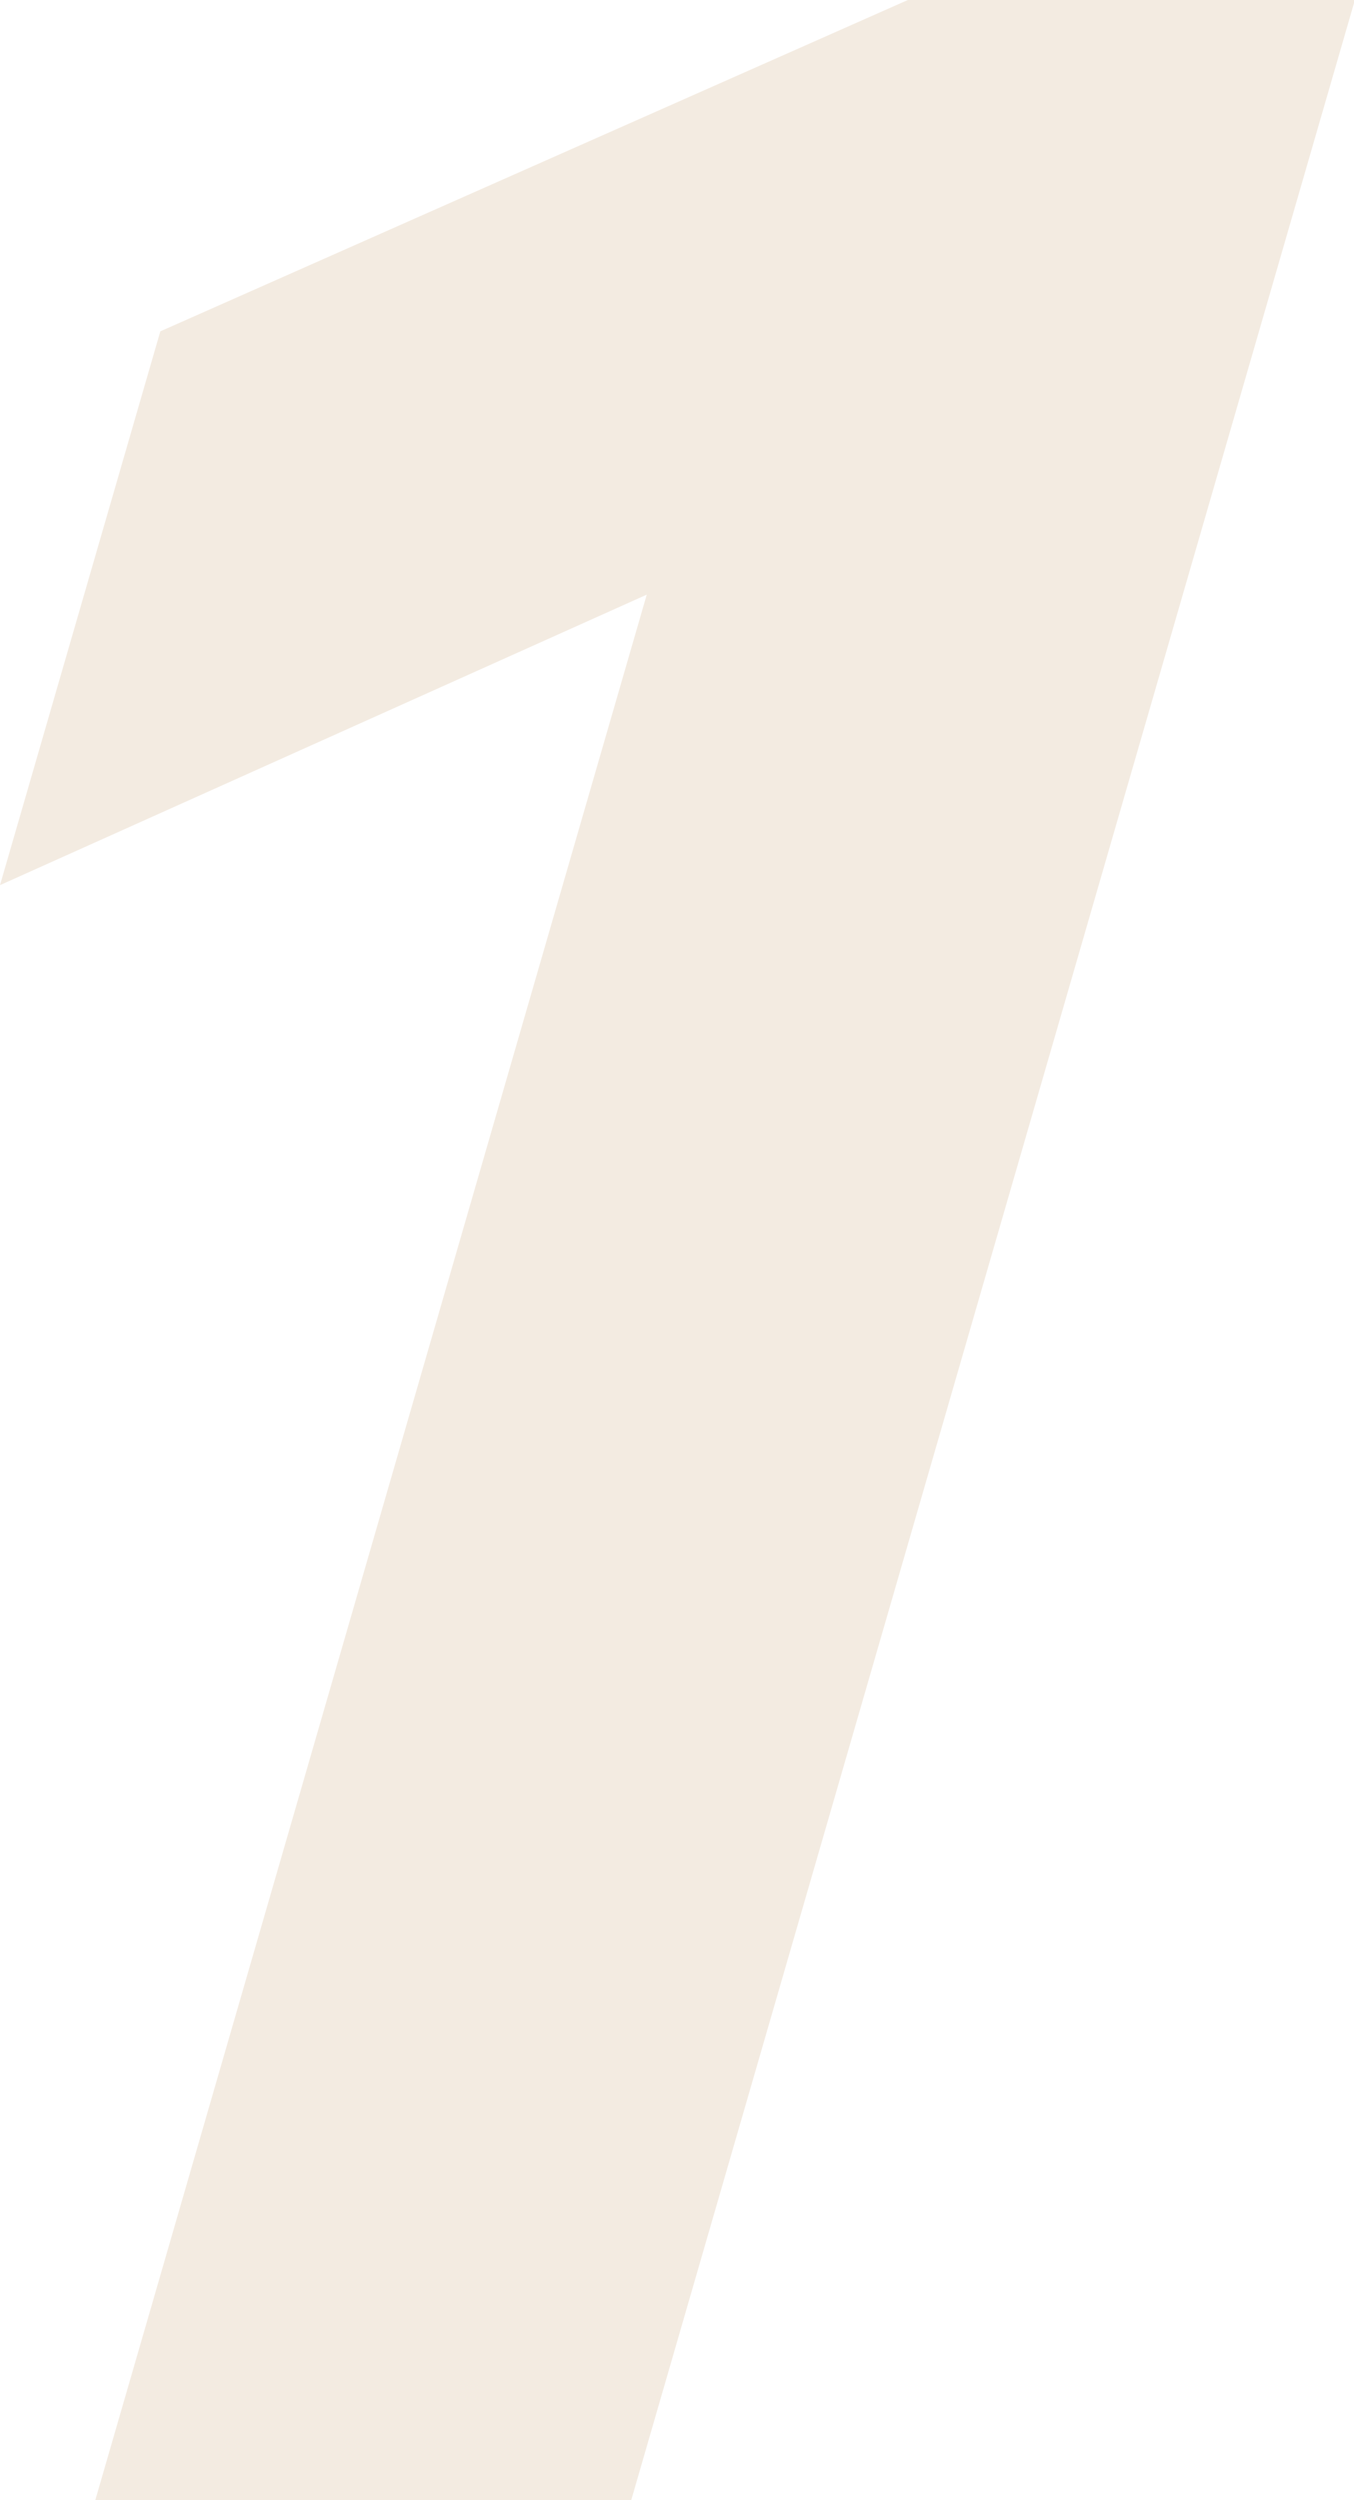 <svg width="39" height="72" viewBox="0 0 39 72" fill="none" xmlns="http://www.w3.org/2000/svg">
<g id="_&#233;&#141;&#165;&#230;&#131;&#167;&#231;&#156;&#176;_1" clip-path="url(#clip0_368_368)">
<path id="Vector" d="M18.154 72H2.744L18.629 17.124L0 25.49L4.618 9.542L26.149 0H39.026L18.181 72H18.154Z" fill="#C79F6C" fill-opacity="0.2"/>
</g>
<defs>
<clipPath id="clip0_368_368">
<rect width="39" height="72" fill="white"/>
</clipPath>
</defs>
</svg>
